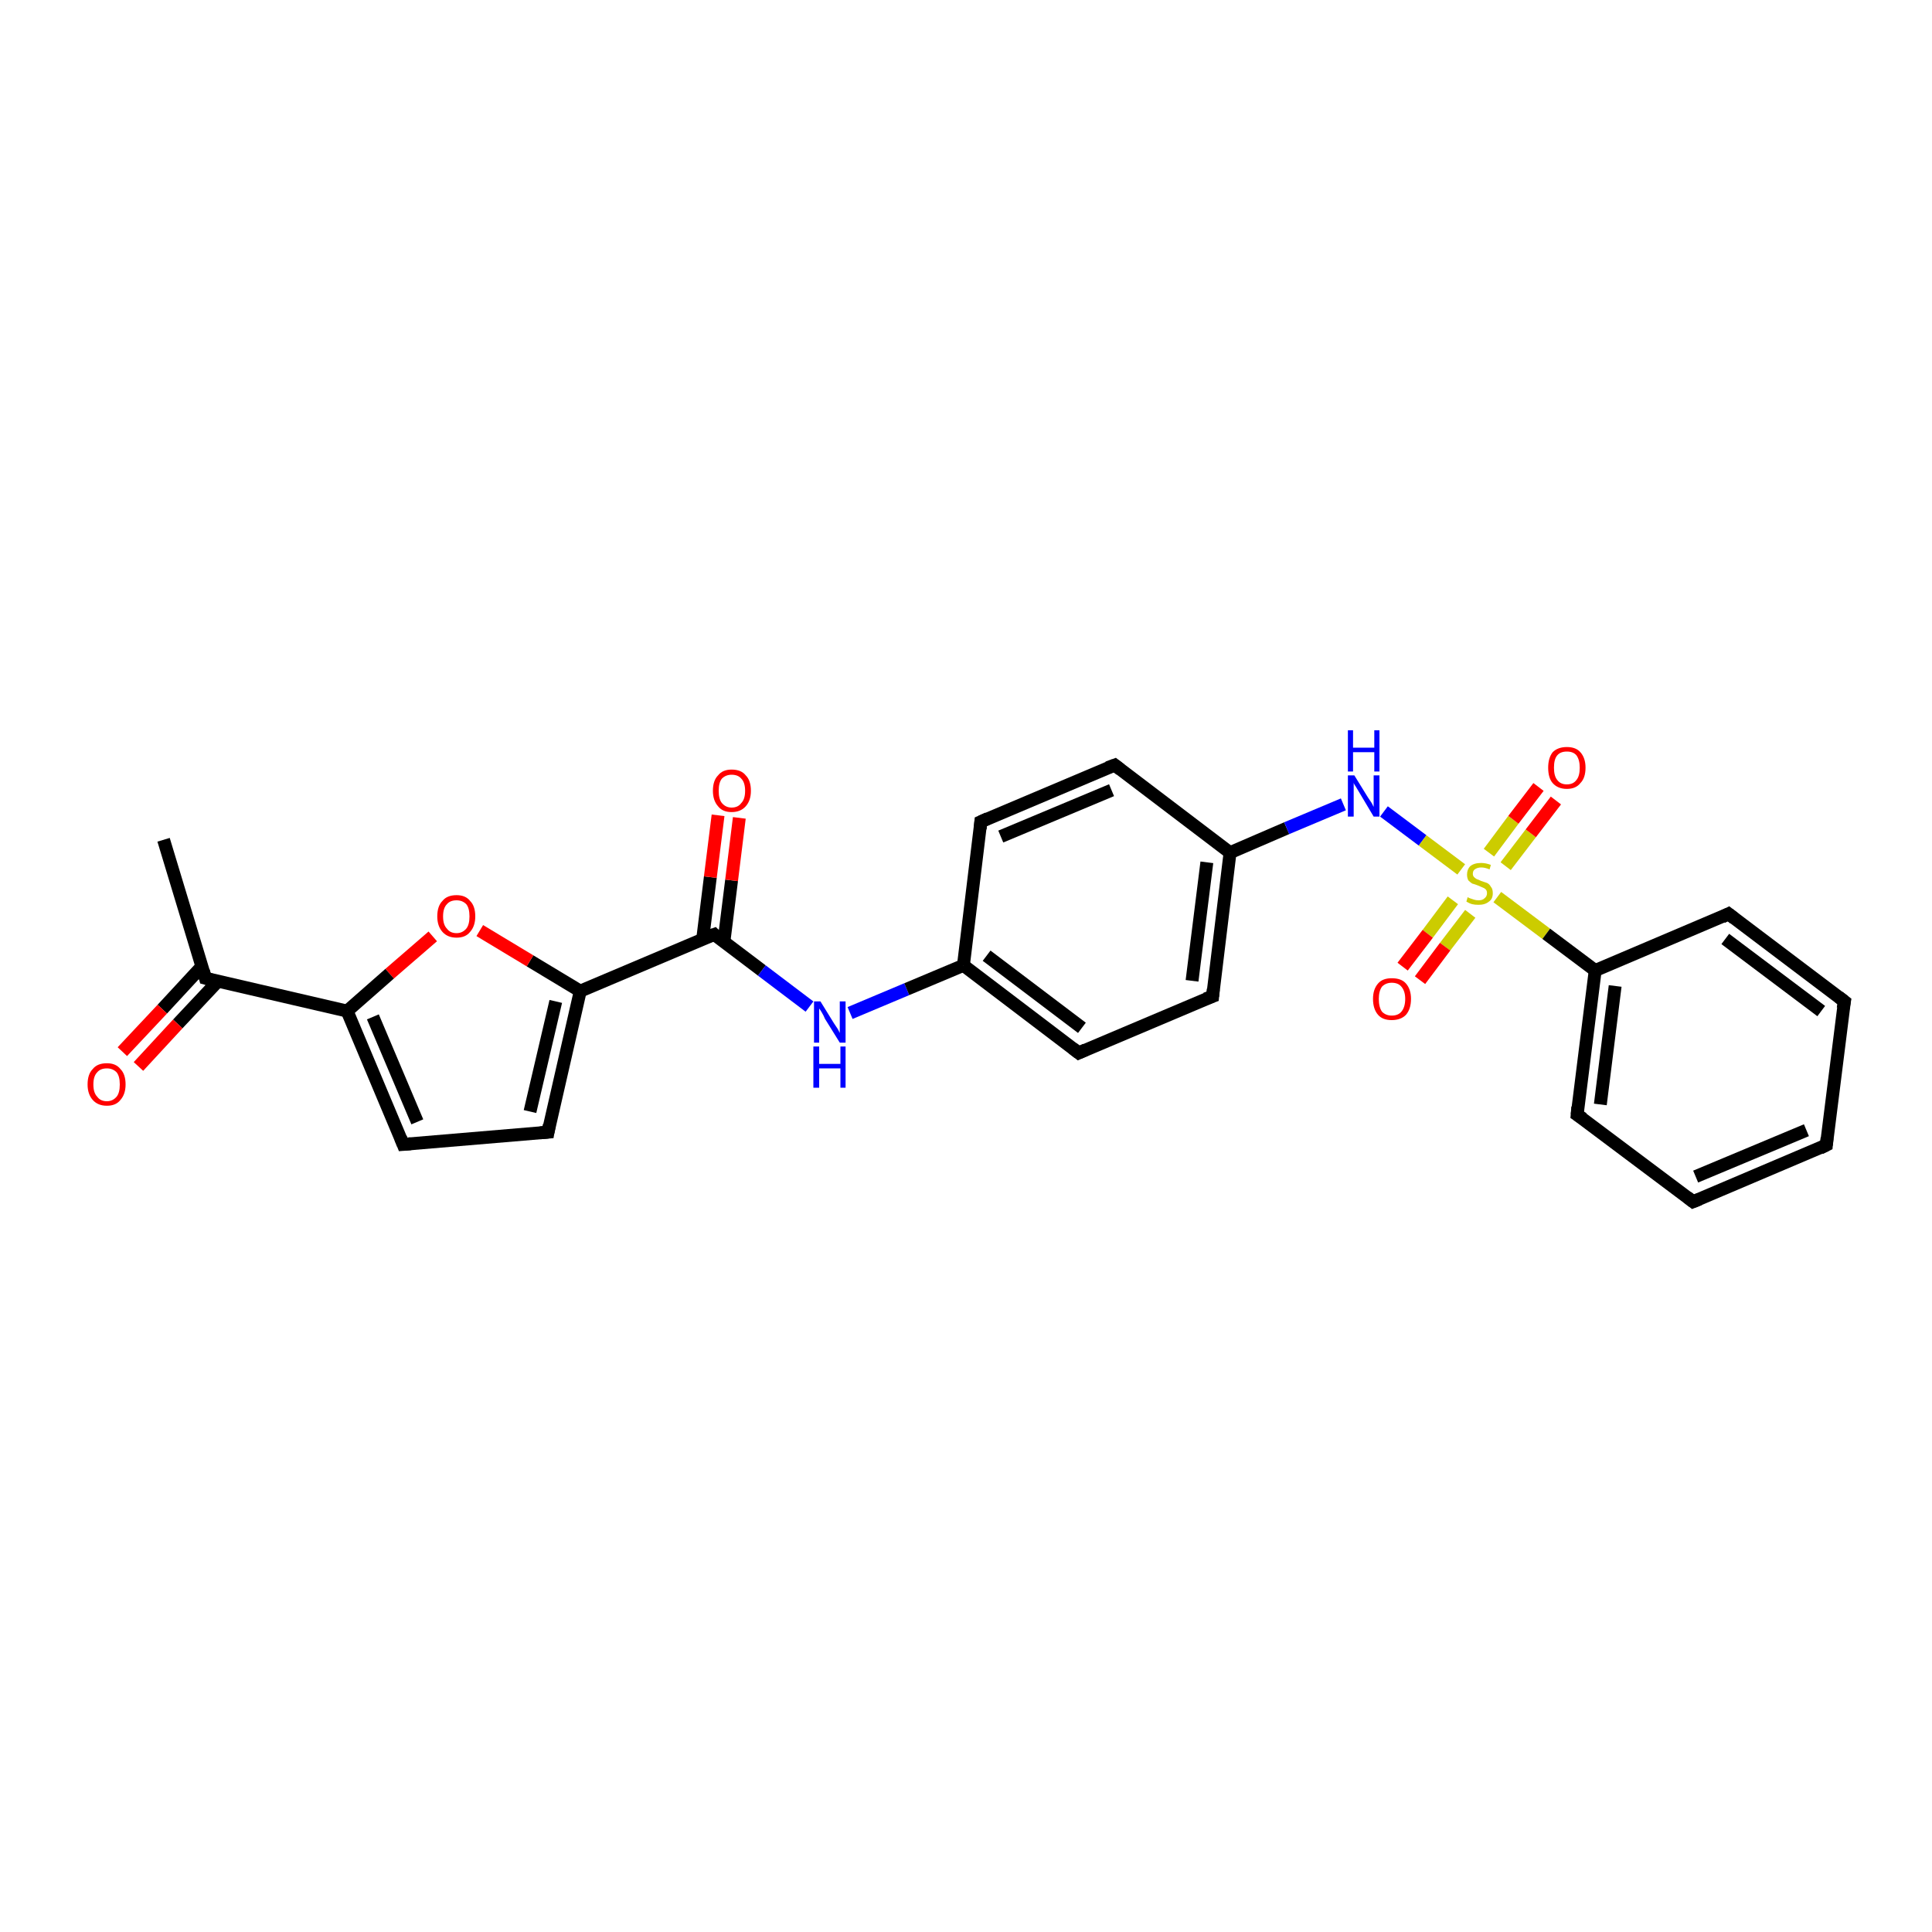 <?xml version='1.0' encoding='iso-8859-1'?>
<svg version='1.1' baseProfile='full'
              xmlns='http://www.w3.org/2000/svg'
                      xmlns:rdkit='http://www.rdkit.org/xml'
                      xmlns:xlink='http://www.w3.org/1999/xlink'
                  xml:space='preserve'
width='300px' height='300px' viewBox='0 0 300 300'>
<!-- END OF HEADER -->
<rect style='opacity:1.0;fill:#FFFFFF;stroke:none' width='300.0' height='300.0' x='0.0' y='0.0'> </rect>
<path class='bond-0 atom-0 atom-1' d='M 25.4,130.4 L 31.9,151.9' style='fill:none;fill-rule:evenodd;stroke:#000000;stroke-width:2.0px;stroke-linecap:butt;stroke-linejoin:miter;stroke-opacity:1' />
<path class='bond-1 atom-1 atom-2' d='M 31.4,150.0 L 25.2,156.7' style='fill:none;fill-rule:evenodd;stroke:#000000;stroke-width:2.0px;stroke-linecap:butt;stroke-linejoin:miter;stroke-opacity:1' />
<path class='bond-1 atom-1 atom-2' d='M 25.2,156.7 L 19.0,163.3' style='fill:none;fill-rule:evenodd;stroke:#FF0000;stroke-width:2.0px;stroke-linecap:butt;stroke-linejoin:miter;stroke-opacity:1' />
<path class='bond-1 atom-1 atom-2' d='M 33.8,152.4 L 27.6,159.0' style='fill:none;fill-rule:evenodd;stroke:#000000;stroke-width:2.0px;stroke-linecap:butt;stroke-linejoin:miter;stroke-opacity:1' />
<path class='bond-1 atom-1 atom-2' d='M 27.6,159.0 L 21.5,165.6' style='fill:none;fill-rule:evenodd;stroke:#FF0000;stroke-width:2.0px;stroke-linecap:butt;stroke-linejoin:miter;stroke-opacity:1' />
<path class='bond-2 atom-1 atom-3' d='M 31.9,151.9 L 53.9,157.0' style='fill:none;fill-rule:evenodd;stroke:#000000;stroke-width:2.0px;stroke-linecap:butt;stroke-linejoin:miter;stroke-opacity:1' />
<path class='bond-3 atom-3 atom-4' d='M 53.9,157.0 L 62.6,177.7' style='fill:none;fill-rule:evenodd;stroke:#000000;stroke-width:2.0px;stroke-linecap:butt;stroke-linejoin:miter;stroke-opacity:1' />
<path class='bond-3 atom-3 atom-4' d='M 57.9,157.9 L 64.8,174.2' style='fill:none;fill-rule:evenodd;stroke:#000000;stroke-width:2.0px;stroke-linecap:butt;stroke-linejoin:miter;stroke-opacity:1' />
<path class='bond-4 atom-4 atom-5' d='M 62.6,177.7 L 85.1,175.8' style='fill:none;fill-rule:evenodd;stroke:#000000;stroke-width:2.0px;stroke-linecap:butt;stroke-linejoin:miter;stroke-opacity:1' />
<path class='bond-5 atom-5 atom-6' d='M 85.1,175.8 L 90.1,153.9' style='fill:none;fill-rule:evenodd;stroke:#000000;stroke-width:2.0px;stroke-linecap:butt;stroke-linejoin:miter;stroke-opacity:1' />
<path class='bond-5 atom-5 atom-6' d='M 82.3,172.6 L 86.3,155.5' style='fill:none;fill-rule:evenodd;stroke:#000000;stroke-width:2.0px;stroke-linecap:butt;stroke-linejoin:miter;stroke-opacity:1' />
<path class='bond-6 atom-6 atom-7' d='M 90.1,153.9 L 82.3,149.2' style='fill:none;fill-rule:evenodd;stroke:#000000;stroke-width:2.0px;stroke-linecap:butt;stroke-linejoin:miter;stroke-opacity:1' />
<path class='bond-6 atom-6 atom-7' d='M 82.3,149.2 L 74.5,144.5' style='fill:none;fill-rule:evenodd;stroke:#FF0000;stroke-width:2.0px;stroke-linecap:butt;stroke-linejoin:miter;stroke-opacity:1' />
<path class='bond-7 atom-6 atom-8' d='M 90.1,153.9 L 110.9,145.1' style='fill:none;fill-rule:evenodd;stroke:#000000;stroke-width:2.0px;stroke-linecap:butt;stroke-linejoin:miter;stroke-opacity:1' />
<path class='bond-8 atom-8 atom-9' d='M 112.4,146.3 L 113.6,136.7' style='fill:none;fill-rule:evenodd;stroke:#000000;stroke-width:2.0px;stroke-linecap:butt;stroke-linejoin:miter;stroke-opacity:1' />
<path class='bond-8 atom-8 atom-9' d='M 113.6,136.7 L 114.8,127.0' style='fill:none;fill-rule:evenodd;stroke:#FF0000;stroke-width:2.0px;stroke-linecap:butt;stroke-linejoin:miter;stroke-opacity:1' />
<path class='bond-8 atom-8 atom-9' d='M 109.1,145.9 L 110.3,136.2' style='fill:none;fill-rule:evenodd;stroke:#000000;stroke-width:2.0px;stroke-linecap:butt;stroke-linejoin:miter;stroke-opacity:1' />
<path class='bond-8 atom-8 atom-9' d='M 110.3,136.2 L 111.5,126.6' style='fill:none;fill-rule:evenodd;stroke:#FF0000;stroke-width:2.0px;stroke-linecap:butt;stroke-linejoin:miter;stroke-opacity:1' />
<path class='bond-9 atom-8 atom-10' d='M 110.9,145.1 L 118.3,150.7' style='fill:none;fill-rule:evenodd;stroke:#000000;stroke-width:2.0px;stroke-linecap:butt;stroke-linejoin:miter;stroke-opacity:1' />
<path class='bond-9 atom-8 atom-10' d='M 118.3,150.7 L 125.7,156.3' style='fill:none;fill-rule:evenodd;stroke:#0000FF;stroke-width:2.0px;stroke-linecap:butt;stroke-linejoin:miter;stroke-opacity:1' />
<path class='bond-10 atom-10 atom-11' d='M 132.0,157.3 L 140.8,153.6' style='fill:none;fill-rule:evenodd;stroke:#0000FF;stroke-width:2.0px;stroke-linecap:butt;stroke-linejoin:miter;stroke-opacity:1' />
<path class='bond-10 atom-10 atom-11' d='M 140.8,153.6 L 149.6,149.9' style='fill:none;fill-rule:evenodd;stroke:#000000;stroke-width:2.0px;stroke-linecap:butt;stroke-linejoin:miter;stroke-opacity:1' />
<path class='bond-11 atom-11 atom-12' d='M 149.6,149.9 L 167.5,163.5' style='fill:none;fill-rule:evenodd;stroke:#000000;stroke-width:2.0px;stroke-linecap:butt;stroke-linejoin:miter;stroke-opacity:1' />
<path class='bond-11 atom-11 atom-12' d='M 153.2,148.4 L 168.0,159.6' style='fill:none;fill-rule:evenodd;stroke:#000000;stroke-width:2.0px;stroke-linecap:butt;stroke-linejoin:miter;stroke-opacity:1' />
<path class='bond-12 atom-12 atom-13' d='M 167.5,163.5 L 188.3,154.7' style='fill:none;fill-rule:evenodd;stroke:#000000;stroke-width:2.0px;stroke-linecap:butt;stroke-linejoin:miter;stroke-opacity:1' />
<path class='bond-13 atom-13 atom-14' d='M 188.3,154.7 L 191.0,132.4' style='fill:none;fill-rule:evenodd;stroke:#000000;stroke-width:2.0px;stroke-linecap:butt;stroke-linejoin:miter;stroke-opacity:1' />
<path class='bond-13 atom-13 atom-14' d='M 185.1,152.3 L 187.4,133.9' style='fill:none;fill-rule:evenodd;stroke:#000000;stroke-width:2.0px;stroke-linecap:butt;stroke-linejoin:miter;stroke-opacity:1' />
<path class='bond-14 atom-14 atom-15' d='M 191.0,132.4 L 199.8,128.6' style='fill:none;fill-rule:evenodd;stroke:#000000;stroke-width:2.0px;stroke-linecap:butt;stroke-linejoin:miter;stroke-opacity:1' />
<path class='bond-14 atom-14 atom-15' d='M 199.8,128.6 L 208.6,124.9' style='fill:none;fill-rule:evenodd;stroke:#0000FF;stroke-width:2.0px;stroke-linecap:butt;stroke-linejoin:miter;stroke-opacity:1' />
<path class='bond-15 atom-15 atom-16' d='M 214.9,126.0 L 220.9,130.5' style='fill:none;fill-rule:evenodd;stroke:#0000FF;stroke-width:2.0px;stroke-linecap:butt;stroke-linejoin:miter;stroke-opacity:1' />
<path class='bond-15 atom-15 atom-16' d='M 220.9,130.5 L 226.9,135.0' style='fill:none;fill-rule:evenodd;stroke:#CCCC00;stroke-width:2.0px;stroke-linecap:butt;stroke-linejoin:miter;stroke-opacity:1' />
<path class='bond-16 atom-16 atom-17' d='M 225.6,139.8 L 221.7,145.0' style='fill:none;fill-rule:evenodd;stroke:#CCCC00;stroke-width:2.0px;stroke-linecap:butt;stroke-linejoin:miter;stroke-opacity:1' />
<path class='bond-16 atom-16 atom-17' d='M 221.7,145.0 L 217.8,150.1' style='fill:none;fill-rule:evenodd;stroke:#FF0000;stroke-width:2.0px;stroke-linecap:butt;stroke-linejoin:miter;stroke-opacity:1' />
<path class='bond-16 atom-16 atom-17' d='M 228.3,141.9 L 224.4,147.0' style='fill:none;fill-rule:evenodd;stroke:#CCCC00;stroke-width:2.0px;stroke-linecap:butt;stroke-linejoin:miter;stroke-opacity:1' />
<path class='bond-16 atom-16 atom-17' d='M 224.4,147.0 L 220.5,152.2' style='fill:none;fill-rule:evenodd;stroke:#FF0000;stroke-width:2.0px;stroke-linecap:butt;stroke-linejoin:miter;stroke-opacity:1' />
<path class='bond-17 atom-16 atom-18' d='M 233.8,134.5 L 237.7,129.4' style='fill:none;fill-rule:evenodd;stroke:#CCCC00;stroke-width:2.0px;stroke-linecap:butt;stroke-linejoin:miter;stroke-opacity:1' />
<path class='bond-17 atom-16 atom-18' d='M 237.7,129.4 L 241.6,124.3' style='fill:none;fill-rule:evenodd;stroke:#FF0000;stroke-width:2.0px;stroke-linecap:butt;stroke-linejoin:miter;stroke-opacity:1' />
<path class='bond-17 atom-16 atom-18' d='M 231.2,132.4 L 235.0,127.3' style='fill:none;fill-rule:evenodd;stroke:#CCCC00;stroke-width:2.0px;stroke-linecap:butt;stroke-linejoin:miter;stroke-opacity:1' />
<path class='bond-17 atom-16 atom-18' d='M 235.0,127.3 L 238.9,122.2' style='fill:none;fill-rule:evenodd;stroke:#FF0000;stroke-width:2.0px;stroke-linecap:butt;stroke-linejoin:miter;stroke-opacity:1' />
<path class='bond-18 atom-16 atom-19' d='M 232.5,139.3 L 240.1,145.0' style='fill:none;fill-rule:evenodd;stroke:#CCCC00;stroke-width:2.0px;stroke-linecap:butt;stroke-linejoin:miter;stroke-opacity:1' />
<path class='bond-18 atom-16 atom-19' d='M 240.1,145.0 L 247.7,150.7' style='fill:none;fill-rule:evenodd;stroke:#000000;stroke-width:2.0px;stroke-linecap:butt;stroke-linejoin:miter;stroke-opacity:1' />
<path class='bond-19 atom-19 atom-20' d='M 247.7,150.7 L 244.9,173.1' style='fill:none;fill-rule:evenodd;stroke:#000000;stroke-width:2.0px;stroke-linecap:butt;stroke-linejoin:miter;stroke-opacity:1' />
<path class='bond-19 atom-19 atom-20' d='M 250.8,153.1 L 248.5,171.5' style='fill:none;fill-rule:evenodd;stroke:#000000;stroke-width:2.0px;stroke-linecap:butt;stroke-linejoin:miter;stroke-opacity:1' />
<path class='bond-20 atom-20 atom-21' d='M 244.9,173.1 L 262.9,186.6' style='fill:none;fill-rule:evenodd;stroke:#000000;stroke-width:2.0px;stroke-linecap:butt;stroke-linejoin:miter;stroke-opacity:1' />
<path class='bond-21 atom-21 atom-22' d='M 262.9,186.6 L 283.6,177.8' style='fill:none;fill-rule:evenodd;stroke:#000000;stroke-width:2.0px;stroke-linecap:butt;stroke-linejoin:miter;stroke-opacity:1' />
<path class='bond-21 atom-21 atom-22' d='M 263.3,182.7 L 280.5,175.5' style='fill:none;fill-rule:evenodd;stroke:#000000;stroke-width:2.0px;stroke-linecap:butt;stroke-linejoin:miter;stroke-opacity:1' />
<path class='bond-22 atom-22 atom-23' d='M 283.6,177.8 L 286.4,155.5' style='fill:none;fill-rule:evenodd;stroke:#000000;stroke-width:2.0px;stroke-linecap:butt;stroke-linejoin:miter;stroke-opacity:1' />
<path class='bond-23 atom-23 atom-24' d='M 286.4,155.5 L 268.4,141.9' style='fill:none;fill-rule:evenodd;stroke:#000000;stroke-width:2.0px;stroke-linecap:butt;stroke-linejoin:miter;stroke-opacity:1' />
<path class='bond-23 atom-23 atom-24' d='M 282.8,157.0 L 267.9,145.8' style='fill:none;fill-rule:evenodd;stroke:#000000;stroke-width:2.0px;stroke-linecap:butt;stroke-linejoin:miter;stroke-opacity:1' />
<path class='bond-24 atom-14 atom-25' d='M 191.0,132.4 L 173.1,118.8' style='fill:none;fill-rule:evenodd;stroke:#000000;stroke-width:2.0px;stroke-linecap:butt;stroke-linejoin:miter;stroke-opacity:1' />
<path class='bond-25 atom-25 atom-26' d='M 173.1,118.8 L 152.3,127.6' style='fill:none;fill-rule:evenodd;stroke:#000000;stroke-width:2.0px;stroke-linecap:butt;stroke-linejoin:miter;stroke-opacity:1' />
<path class='bond-25 atom-25 atom-26' d='M 172.6,122.7 L 155.4,129.9' style='fill:none;fill-rule:evenodd;stroke:#000000;stroke-width:2.0px;stroke-linecap:butt;stroke-linejoin:miter;stroke-opacity:1' />
<path class='bond-26 atom-7 atom-3' d='M 67.2,145.4 L 60.5,151.2' style='fill:none;fill-rule:evenodd;stroke:#FF0000;stroke-width:2.0px;stroke-linecap:butt;stroke-linejoin:miter;stroke-opacity:1' />
<path class='bond-26 atom-7 atom-3' d='M 60.5,151.2 L 53.9,157.0' style='fill:none;fill-rule:evenodd;stroke:#000000;stroke-width:2.0px;stroke-linecap:butt;stroke-linejoin:miter;stroke-opacity:1' />
<path class='bond-27 atom-26 atom-11' d='M 152.3,127.6 L 149.6,149.9' style='fill:none;fill-rule:evenodd;stroke:#000000;stroke-width:2.0px;stroke-linecap:butt;stroke-linejoin:miter;stroke-opacity:1' />
<path class='bond-28 atom-24 atom-19' d='M 268.4,141.9 L 247.7,150.7' style='fill:none;fill-rule:evenodd;stroke:#000000;stroke-width:2.0px;stroke-linecap:butt;stroke-linejoin:miter;stroke-opacity:1' />
<path d='M 31.6,150.8 L 31.9,151.9 L 33.0,152.2' style='fill:none;stroke:#000000;stroke-width:2.0px;stroke-linecap:butt;stroke-linejoin:miter;stroke-opacity:1;' />
<path d='M 62.2,176.7 L 62.6,177.7 L 63.8,177.6' style='fill:none;stroke:#000000;stroke-width:2.0px;stroke-linecap:butt;stroke-linejoin:miter;stroke-opacity:1;' />
<path d='M 83.9,175.9 L 85.1,175.8 L 85.3,174.7' style='fill:none;stroke:#000000;stroke-width:2.0px;stroke-linecap:butt;stroke-linejoin:miter;stroke-opacity:1;' />
<path d='M 109.8,145.5 L 110.9,145.1 L 111.2,145.4' style='fill:none;stroke:#000000;stroke-width:2.0px;stroke-linecap:butt;stroke-linejoin:miter;stroke-opacity:1;' />
<path d='M 166.6,162.8 L 167.5,163.5 L 168.6,163.0' style='fill:none;stroke:#000000;stroke-width:2.0px;stroke-linecap:butt;stroke-linejoin:miter;stroke-opacity:1;' />
<path d='M 187.2,155.1 L 188.3,154.7 L 188.4,153.6' style='fill:none;stroke:#000000;stroke-width:2.0px;stroke-linecap:butt;stroke-linejoin:miter;stroke-opacity:1;' />
<path d='M 245.0,171.9 L 244.9,173.1 L 245.8,173.7' style='fill:none;stroke:#000000;stroke-width:2.0px;stroke-linecap:butt;stroke-linejoin:miter;stroke-opacity:1;' />
<path d='M 262.0,185.9 L 262.9,186.6 L 263.9,186.2' style='fill:none;stroke:#000000;stroke-width:2.0px;stroke-linecap:butt;stroke-linejoin:miter;stroke-opacity:1;' />
<path d='M 282.6,178.3 L 283.6,177.8 L 283.7,176.7' style='fill:none;stroke:#000000;stroke-width:2.0px;stroke-linecap:butt;stroke-linejoin:miter;stroke-opacity:1;' />
<path d='M 286.2,156.6 L 286.4,155.5 L 285.5,154.8' style='fill:none;stroke:#000000;stroke-width:2.0px;stroke-linecap:butt;stroke-linejoin:miter;stroke-opacity:1;' />
<path d='M 269.3,142.6 L 268.4,141.9 L 267.4,142.4' style='fill:none;stroke:#000000;stroke-width:2.0px;stroke-linecap:butt;stroke-linejoin:miter;stroke-opacity:1;' />
<path d='M 174.0,119.5 L 173.1,118.8 L 172.0,119.2' style='fill:none;stroke:#000000;stroke-width:2.0px;stroke-linecap:butt;stroke-linejoin:miter;stroke-opacity:1;' />
<path d='M 153.4,127.1 L 152.3,127.6 L 152.2,128.7' style='fill:none;stroke:#000000;stroke-width:2.0px;stroke-linecap:butt;stroke-linejoin:miter;stroke-opacity:1;' />
<path class='atom-2' d='M 13.6 168.4
Q 13.6 166.8, 14.4 166.0
Q 15.1 165.1, 16.6 165.1
Q 18.0 165.1, 18.7 166.0
Q 19.5 166.8, 19.5 168.4
Q 19.5 169.9, 18.7 170.8
Q 18.0 171.7, 16.6 171.7
Q 15.2 171.7, 14.4 170.8
Q 13.6 169.9, 13.6 168.4
M 16.6 171.0
Q 17.5 171.0, 18.1 170.3
Q 18.6 169.7, 18.6 168.4
Q 18.6 167.1, 18.1 166.5
Q 17.5 165.9, 16.6 165.9
Q 15.6 165.9, 15.1 166.5
Q 14.5 167.1, 14.5 168.4
Q 14.5 169.7, 15.1 170.3
Q 15.6 171.0, 16.6 171.0
' fill='#FF0000'/>
<path class='atom-7' d='M 67.9 142.3
Q 67.9 140.7, 68.7 139.9
Q 69.4 139.0, 70.9 139.0
Q 72.3 139.0, 73.0 139.9
Q 73.8 140.7, 73.8 142.3
Q 73.8 143.8, 73.0 144.7
Q 72.3 145.6, 70.9 145.6
Q 69.5 145.6, 68.7 144.7
Q 67.9 143.8, 67.9 142.3
M 70.9 144.9
Q 71.8 144.9, 72.4 144.2
Q 72.9 143.6, 72.9 142.3
Q 72.9 141.0, 72.4 140.4
Q 71.8 139.8, 70.9 139.8
Q 69.9 139.8, 69.4 140.4
Q 68.8 141.0, 68.8 142.3
Q 68.8 143.6, 69.4 144.2
Q 69.9 144.9, 70.9 144.9
' fill='#FF0000'/>
<path class='atom-9' d='M 110.7 122.8
Q 110.7 121.2, 111.5 120.4
Q 112.2 119.5, 113.6 119.5
Q 115.1 119.5, 115.8 120.4
Q 116.6 121.2, 116.6 122.8
Q 116.6 124.3, 115.8 125.2
Q 115.0 126.1, 113.6 126.1
Q 112.2 126.1, 111.5 125.2
Q 110.7 124.3, 110.7 122.8
M 113.6 125.4
Q 114.6 125.4, 115.1 124.7
Q 115.7 124.1, 115.7 122.8
Q 115.7 121.5, 115.1 120.9
Q 114.6 120.3, 113.6 120.3
Q 112.7 120.3, 112.1 120.9
Q 111.6 121.5, 111.6 122.8
Q 111.6 124.1, 112.1 124.7
Q 112.7 125.4, 113.6 125.4
' fill='#FF0000'/>
<path class='atom-10' d='M 127.4 155.5
L 129.5 158.9
Q 129.7 159.2, 130.1 159.8
Q 130.4 160.4, 130.4 160.4
L 130.4 155.5
L 131.3 155.5
L 131.3 161.9
L 130.4 161.9
L 128.1 158.2
Q 127.9 157.7, 127.6 157.2
Q 127.3 156.7, 127.2 156.6
L 127.2 161.9
L 126.4 161.9
L 126.4 155.5
L 127.4 155.5
' fill='#0000FF'/>
<path class='atom-10' d='M 126.3 162.5
L 127.2 162.5
L 127.2 165.2
L 130.5 165.2
L 130.5 162.5
L 131.3 162.5
L 131.3 168.9
L 130.5 168.9
L 130.5 165.9
L 127.2 165.9
L 127.2 168.9
L 126.3 168.9
L 126.3 162.5
' fill='#0000FF'/>
<path class='atom-15' d='M 210.3 120.4
L 212.4 123.8
Q 212.6 124.1, 213.0 124.7
Q 213.3 125.3, 213.3 125.3
L 213.3 120.4
L 214.2 120.4
L 214.2 126.8
L 213.3 126.8
L 211.1 123.1
Q 210.8 122.6, 210.5 122.1
Q 210.2 121.7, 210.2 121.5
L 210.2 126.8
L 209.3 126.8
L 209.3 120.4
L 210.3 120.4
' fill='#0000FF'/>
<path class='atom-15' d='M 209.3 113.4
L 210.1 113.4
L 210.1 116.1
L 213.4 116.1
L 213.4 113.4
L 214.2 113.4
L 214.2 119.8
L 213.4 119.8
L 213.4 116.8
L 210.1 116.8
L 210.1 119.8
L 209.3 119.8
L 209.3 113.4
' fill='#0000FF'/>
<path class='atom-16' d='M 227.9 139.3
Q 228.0 139.4, 228.3 139.5
Q 228.6 139.6, 228.9 139.7
Q 229.2 139.8, 229.6 139.8
Q 230.2 139.8, 230.5 139.5
Q 230.9 139.2, 230.9 138.7
Q 230.9 138.3, 230.7 138.1
Q 230.5 137.9, 230.2 137.8
Q 230.0 137.7, 229.5 137.5
Q 229.0 137.3, 228.6 137.2
Q 228.3 137.0, 228.0 136.7
Q 227.8 136.3, 227.8 135.8
Q 227.8 135.0, 228.3 134.5
Q 228.9 134.0, 230.0 134.0
Q 230.7 134.0, 231.5 134.3
L 231.3 135.0
Q 230.6 134.7, 230.0 134.7
Q 229.4 134.7, 229.0 135.0
Q 228.7 135.2, 228.7 135.7
Q 228.7 136.0, 228.9 136.2
Q 229.1 136.4, 229.3 136.5
Q 229.6 136.6, 230.0 136.8
Q 230.6 137.0, 230.9 137.1
Q 231.3 137.3, 231.5 137.7
Q 231.8 138.0, 231.8 138.7
Q 231.8 139.6, 231.2 140.0
Q 230.6 140.5, 229.6 140.5
Q 229.0 140.5, 228.6 140.4
Q 228.2 140.3, 227.7 140.0
L 227.9 139.3
' fill='#CCCC00'/>
<path class='atom-17' d='M 213.2 155.1
Q 213.2 153.6, 214.0 152.7
Q 214.7 151.9, 216.1 151.9
Q 217.6 151.9, 218.3 152.7
Q 219.1 153.6, 219.1 155.1
Q 219.1 156.7, 218.3 157.6
Q 217.5 158.4, 216.1 158.4
Q 214.7 158.4, 214.0 157.6
Q 213.2 156.7, 213.2 155.1
M 216.1 157.7
Q 217.1 157.7, 217.6 157.1
Q 218.2 156.4, 218.2 155.1
Q 218.2 153.9, 217.6 153.2
Q 217.1 152.6, 216.1 152.6
Q 215.2 152.6, 214.6 153.2
Q 214.1 153.9, 214.1 155.1
Q 214.1 156.4, 214.6 157.1
Q 215.2 157.7, 216.1 157.7
' fill='#FF0000'/>
<path class='atom-18' d='M 240.4 119.2
Q 240.4 117.7, 241.1 116.8
Q 241.9 116.0, 243.3 116.0
Q 244.7 116.0, 245.4 116.8
Q 246.2 117.7, 246.2 119.2
Q 246.2 120.8, 245.4 121.6
Q 244.7 122.5, 243.3 122.5
Q 241.9 122.5, 241.1 121.6
Q 240.4 120.8, 240.4 119.2
M 243.3 121.8
Q 244.3 121.8, 244.8 121.1
Q 245.3 120.5, 245.3 119.2
Q 245.3 118.0, 244.8 117.3
Q 244.3 116.7, 243.3 116.7
Q 242.3 116.7, 241.8 117.3
Q 241.3 117.9, 241.3 119.2
Q 241.3 120.5, 241.8 121.1
Q 242.3 121.8, 243.3 121.8
' fill='#FF0000'/>
</svg>
